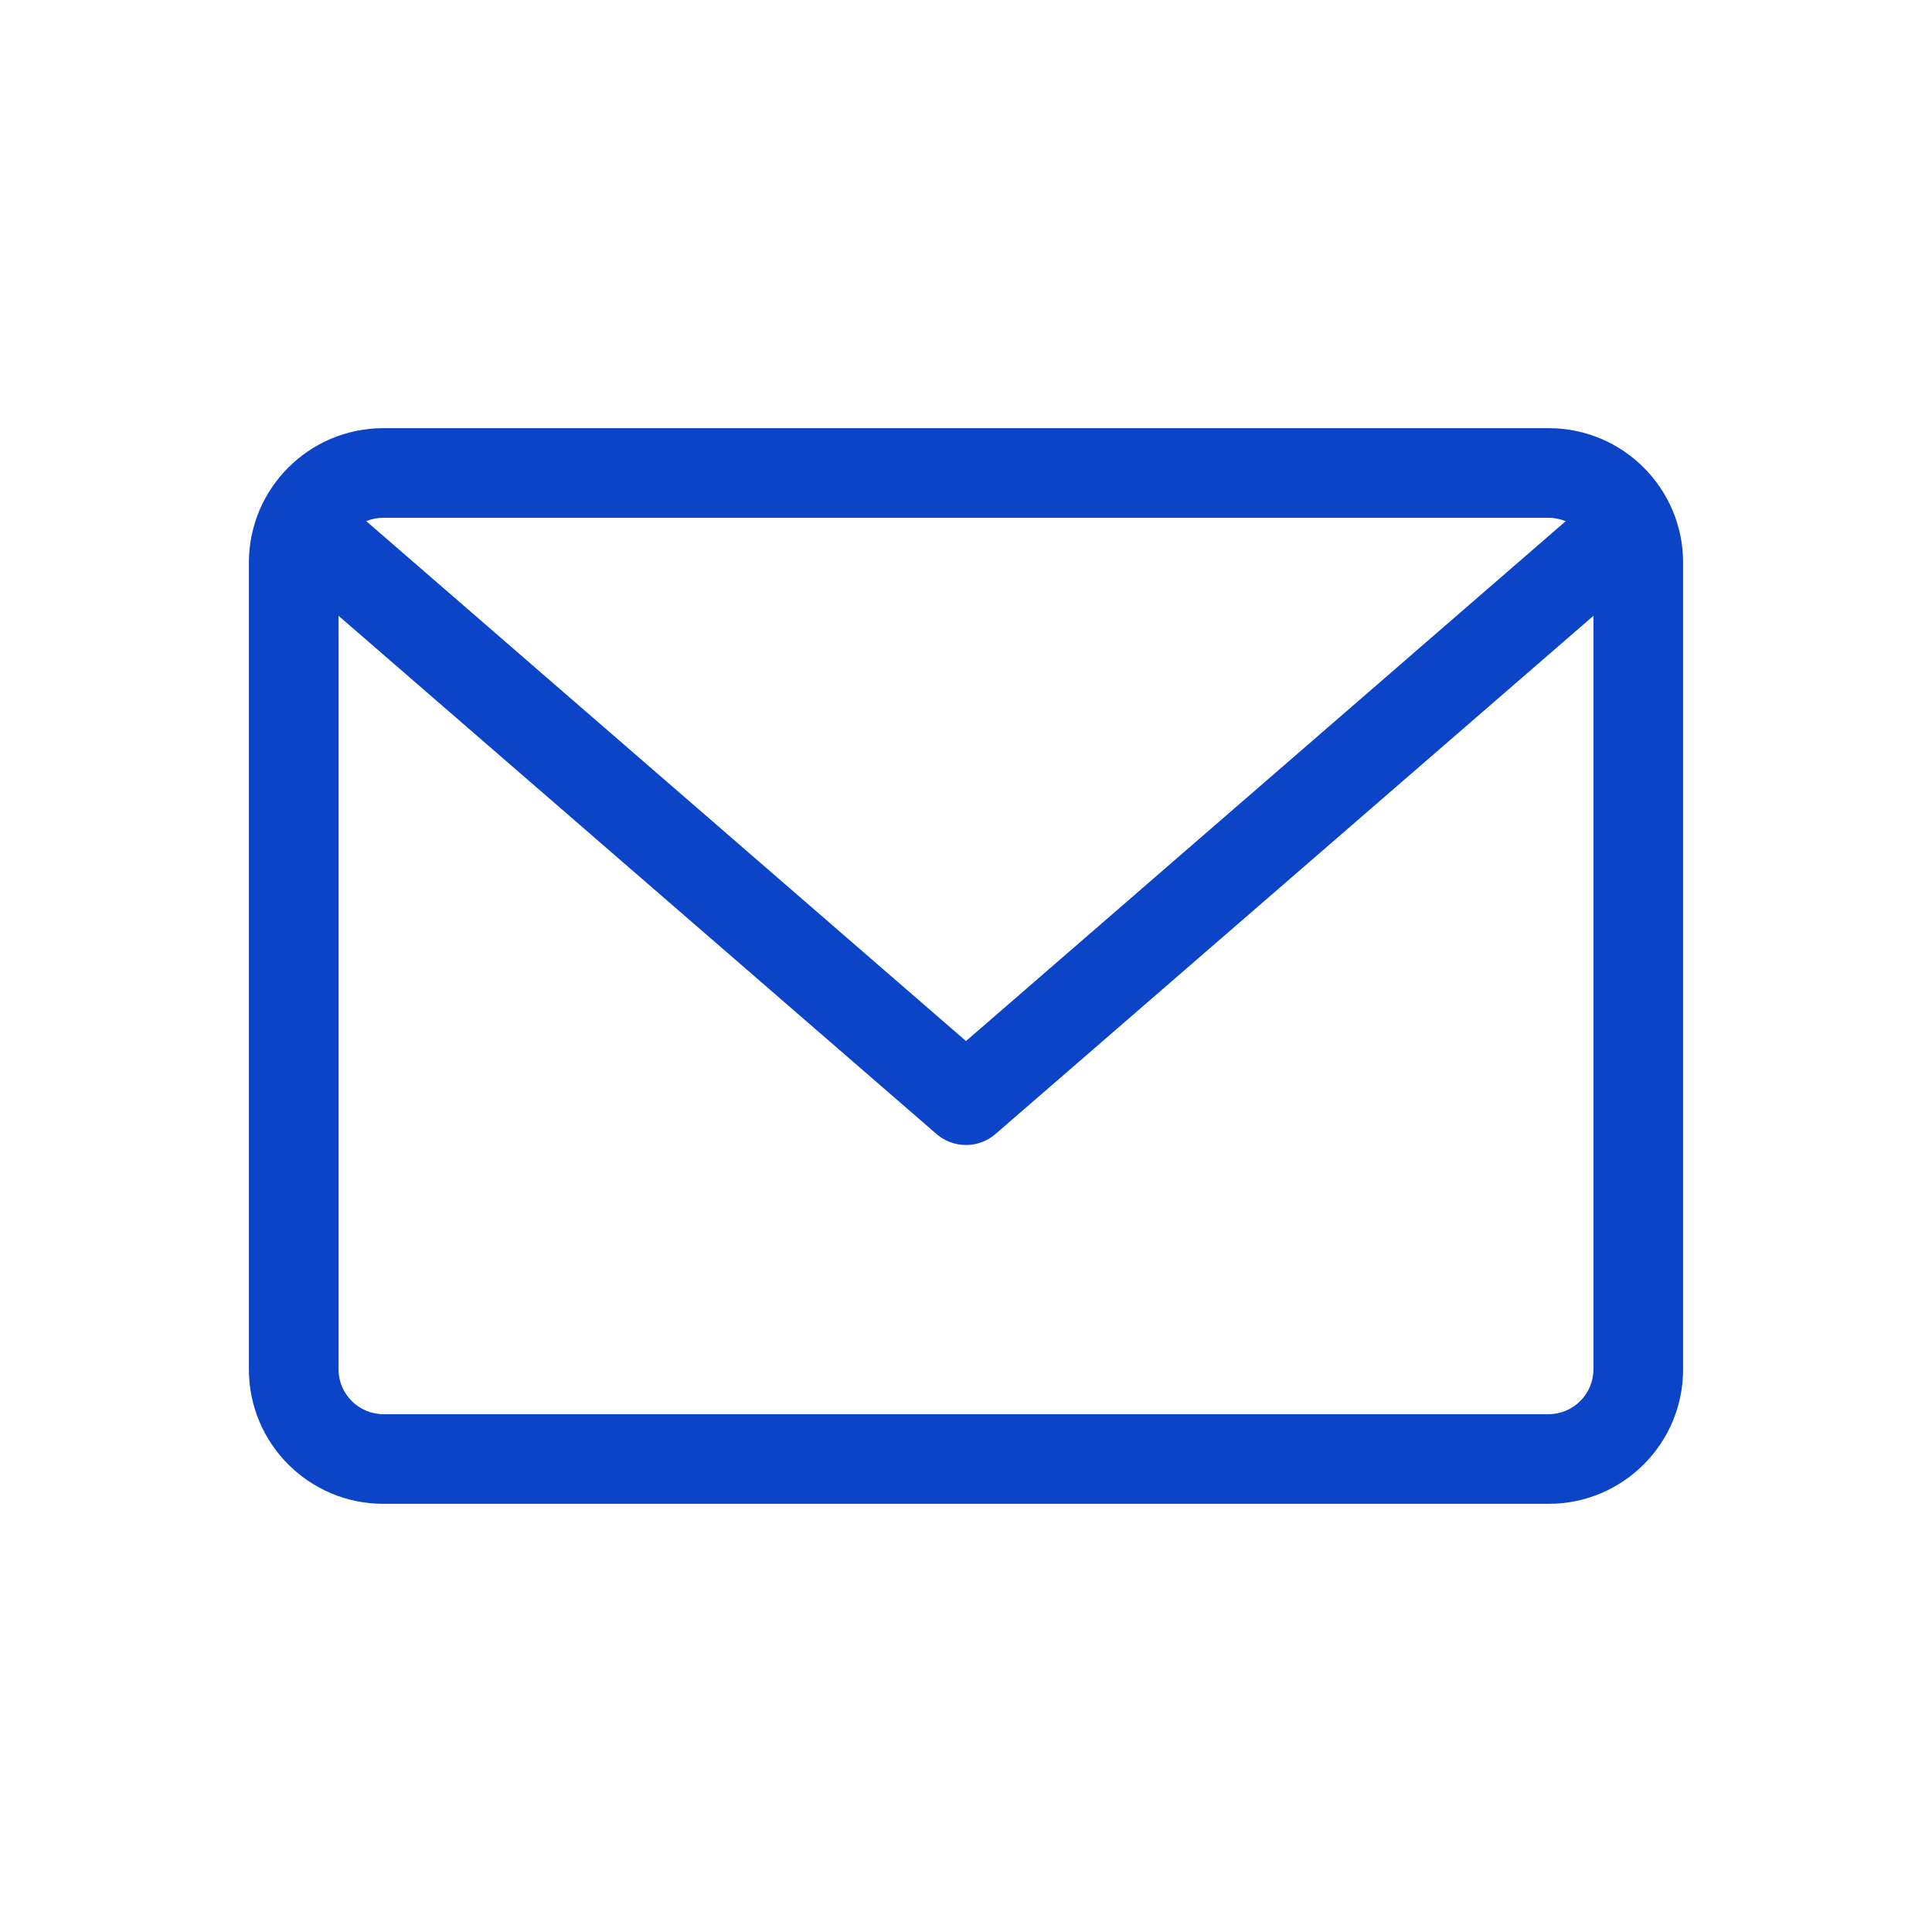 <?xml version="1.0" encoding="utf-8"?>
<!-- Generator: Adobe Illustrator 25.4.8, SVG Export Plug-In . SVG Version: 6.00 Build 0)  -->
<svg version="1.1" id="Capa_1" xmlns="http://www.w3.org/2000/svg" xmlns:xlink="http://www.w3.org/1999/xlink" x="0px" y="0px"
	 viewBox="0 0 512 512" style="enable-background:new 0 0 512 512;" xml:space="preserve">
<style type="text/css">
	.st0{fill:#0B44C6;}
</style>
<path class="st0" d="M410.41,113.47H101.59c-19.67,0-35.63,15.96-35.63,35.63v213.8c0,19.67,15.96,35.63,35.63,35.63h308.82
	c19.67,0,35.63-15.96,35.63-35.63V149.1C446.04,129.42,430.08,113.47,410.41,113.47z M410.41,137.22c1.63,0,3.12,0.37,4.53,0.89
	L256,275.89L97.06,138.11c1.41-0.59,2.97-0.89,4.53-0.89C101.59,137.22,410.41,137.22,410.41,137.22z M410.41,374.77H101.59
	c-6.53,0-11.87-5.34-11.87-11.87V163.2L248.2,300.54c2.22,1.93,5.05,2.9,7.8,2.9c2.75,0,5.57-0.97,7.8-2.9L422.28,163.2v199.69
	C422.28,369.43,416.94,374.77,410.41,374.77z"/>
</svg>
